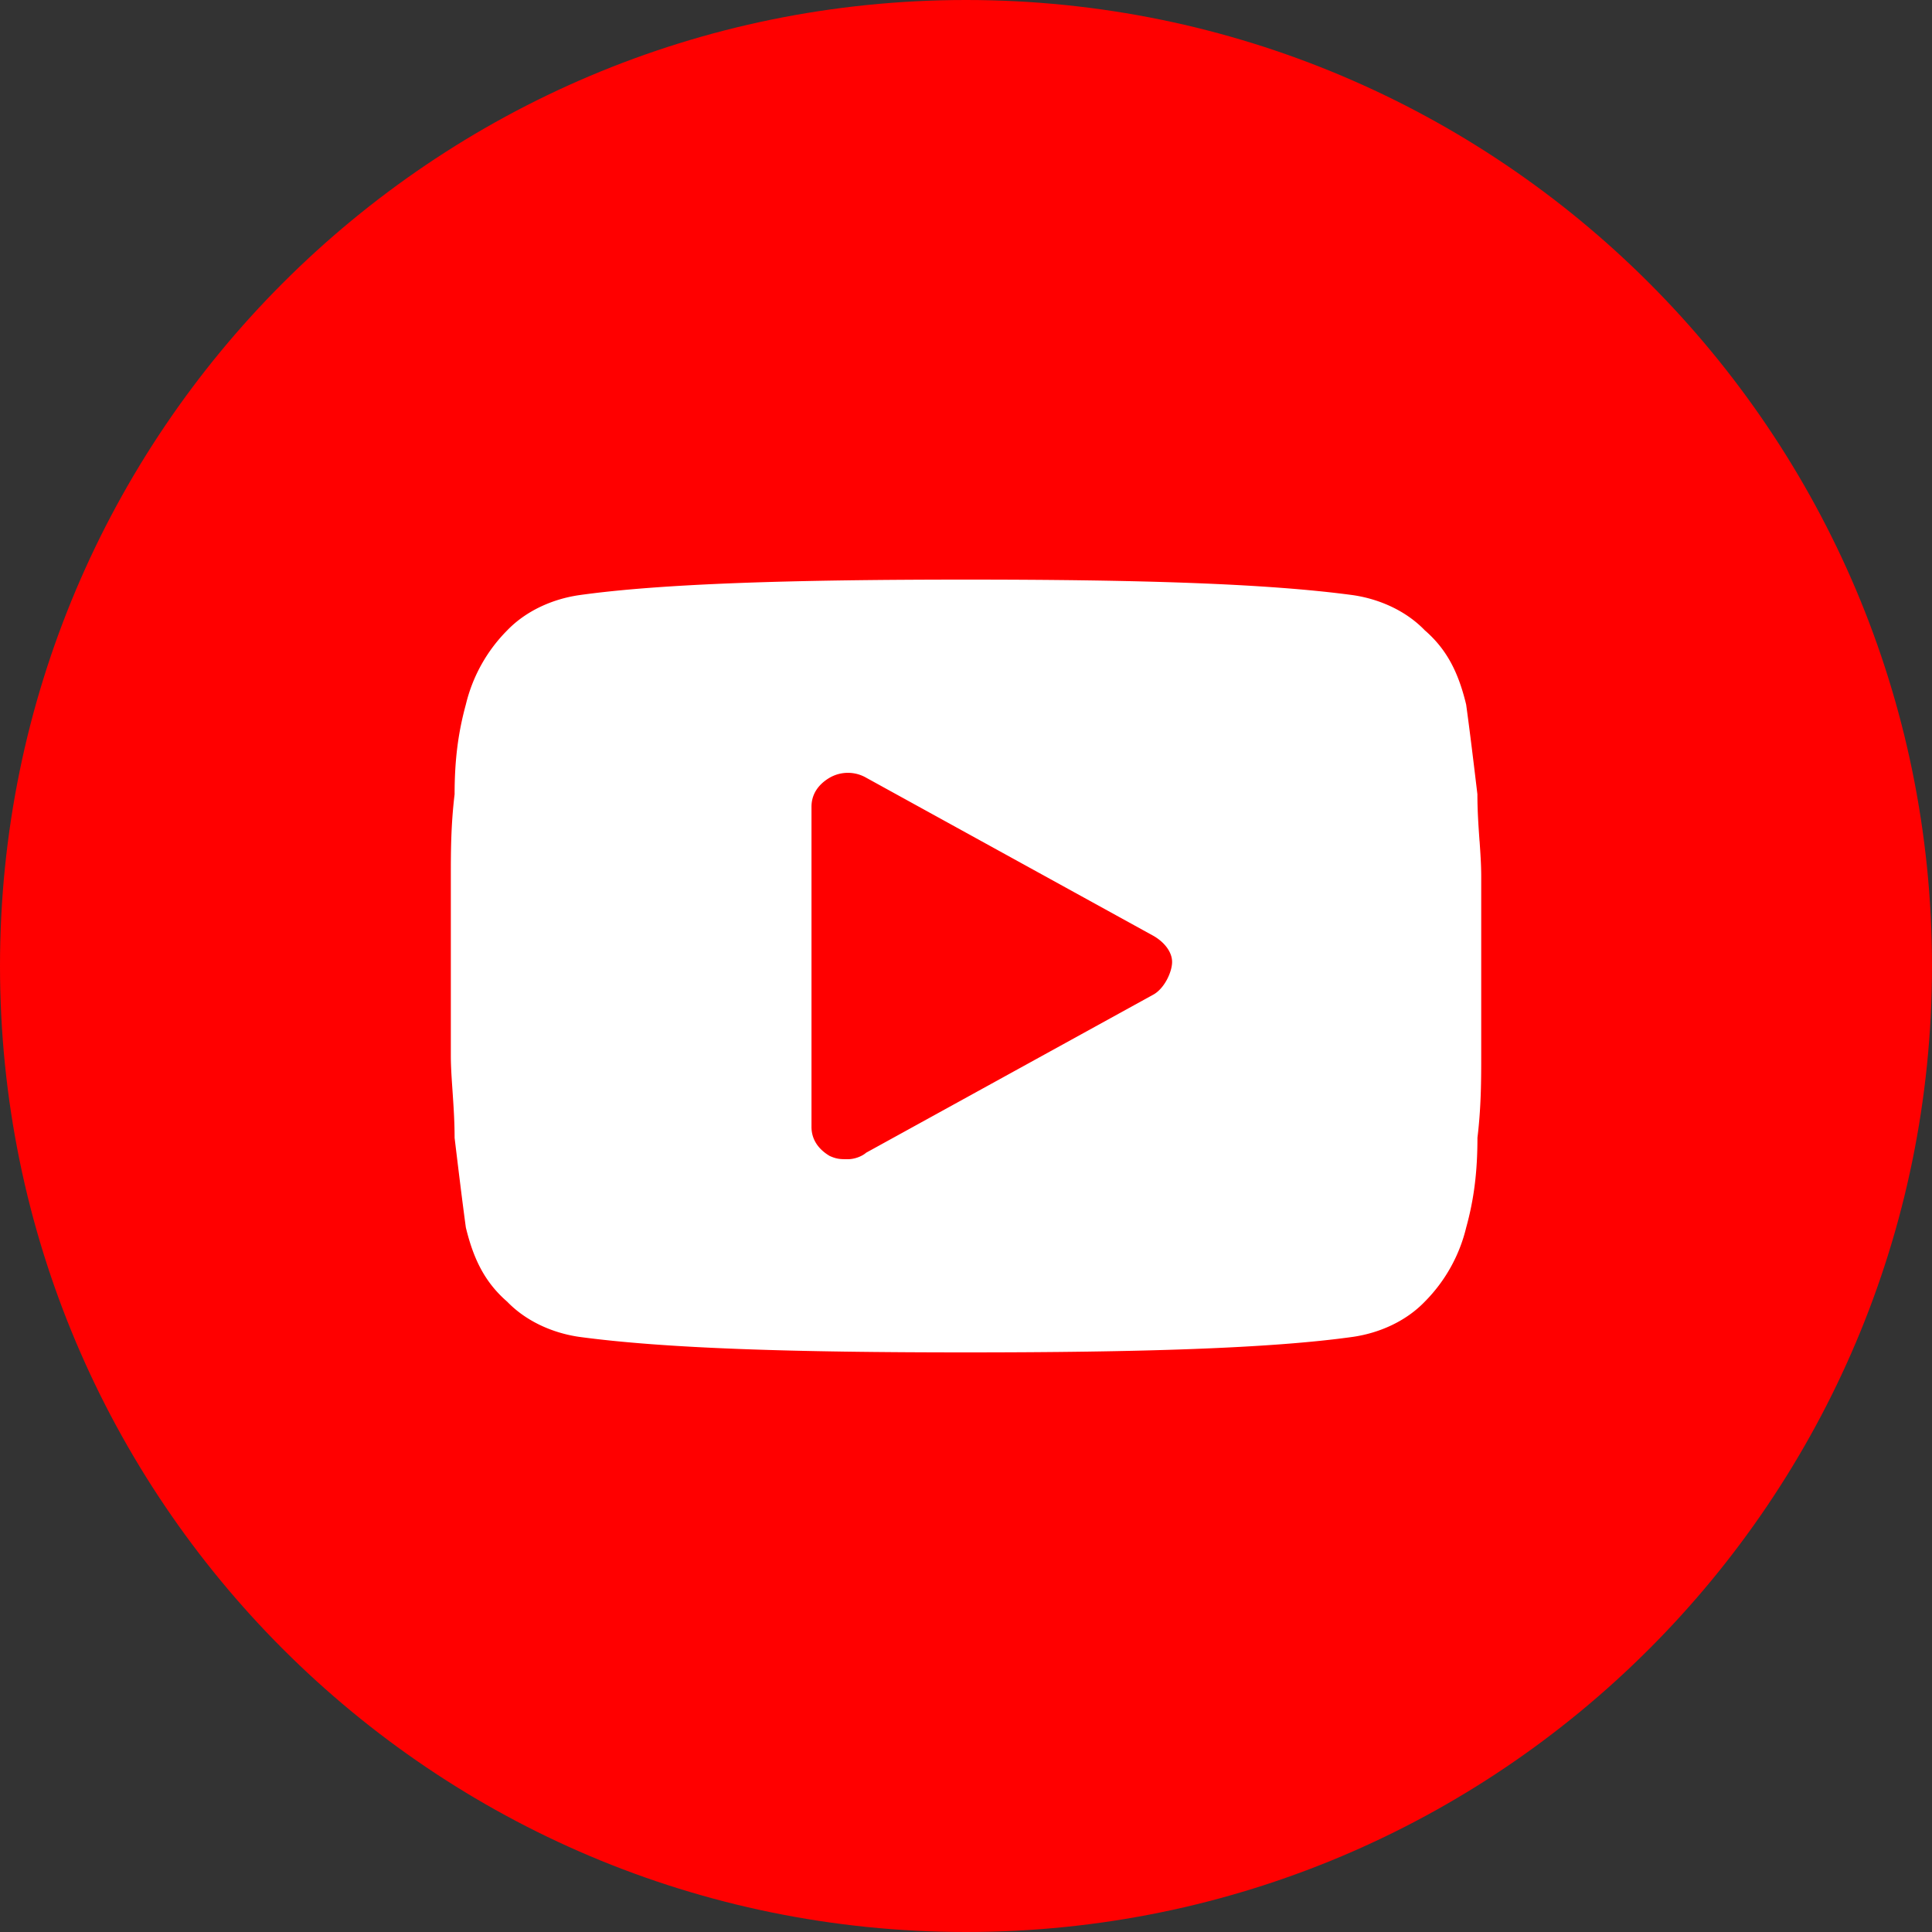 <svg width="40" height="40" fill="none" xmlns="http://www.w3.org/2000/svg"><rect width="100%" height="100%" fill="#333333" stroke="none"/><g clip-path="url(#a)"><path d="M20 40c11.046 0 20-8.954 20-20S31.046 0 20 0 0 8.954 0 20s8.954 20 20 20Z" fill="red"/><path fill-rule="evenodd" clip-rule="evenodd" d="M30.633 17.414c.018.26.034.502.034.727v3.717c0 .485 0 1.051-.078 1.698 0 .727-.077 1.293-.233 1.858a3.255 3.255 0 0 1-.857 1.535c-.389.405-.934.647-1.479.728-1.713.242-4.438.323-8.02.323-3.58 0-6.228-.08-8.019-.323-.545-.081-1.09-.323-1.48-.727-.466-.404-.7-.89-.856-1.536-.077-.565-.155-1.21-.233-1.857v-.001c0-.347-.023-.67-.043-.97-.018-.26-.035-.502-.035-.727v-3.717c0-.485 0-1.051.078-1.698 0-.727.078-1.292.233-1.858a3.253 3.253 0 0 1 .857-1.536c.39-.404.934-.646 1.48-.727C13.693 12.081 16.418 12 20 12c3.581 0 6.228.08 8.02.323.544.081 1.09.323 1.479.727.467.404.7.89.856 1.536.078.566.156 1.212.233 1.858 0 .347.023.67.044.97Zm-12.701 6.452 5.958-3.28c.226-.134.377-.469.377-.67 0-.2-.15-.401-.377-.535l-5.958-3.28a.758.758 0 0 0-.754 0c-.227.133-.377.334-.377.602v6.628c0 .267.15.468.377.602.15.067.226.067.377.067.15 0 .302-.067.377-.134Z" fill="#fff"/></g><defs><clipPath id="a"><path fill="#fff" d="M0 0h40v40H0z"/></clipPath></defs></svg>